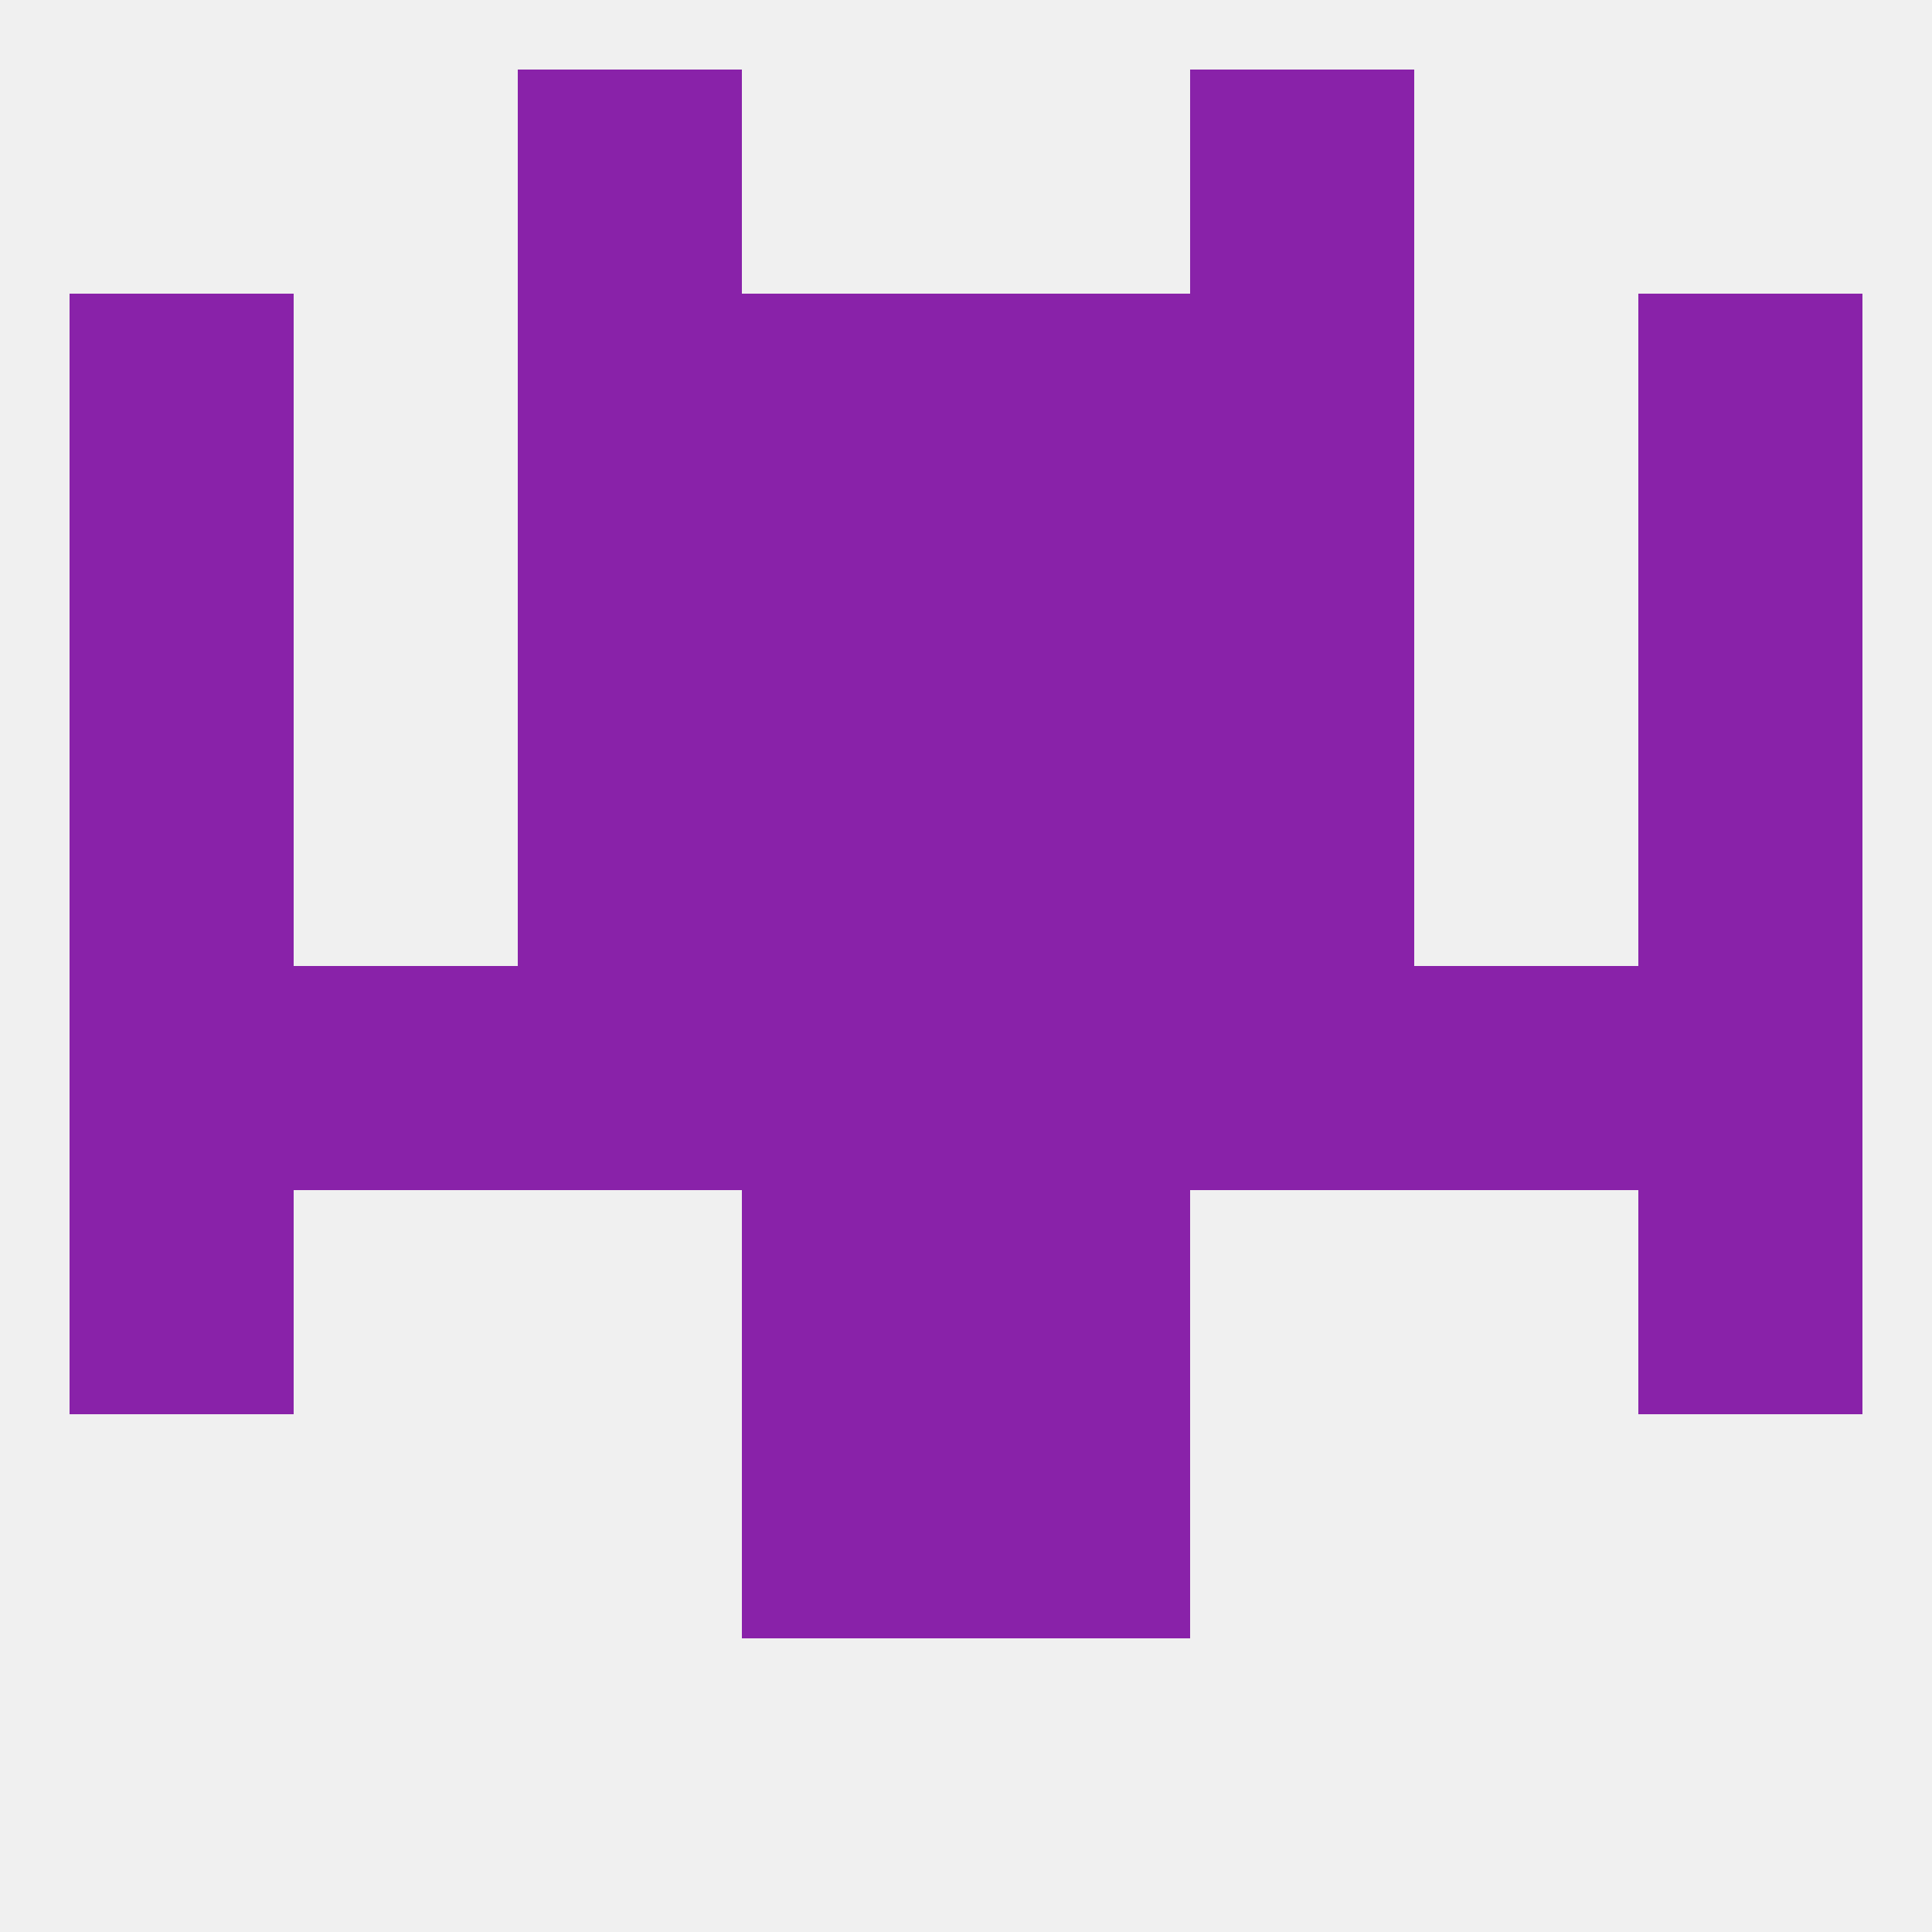 
<!--   <?xml version="1.0"?> -->
<svg version="1.1" baseprofile="full" xmlns="http://www.w3.org/2000/svg" xmlns:xlink="http://www.w3.org/1999/xlink" xmlns:ev="http://www.w3.org/2001/xml-events" width="250" height="250" viewBox="0 0 250 250" >
	<rect width="100%" height="100%" fill="rgba(240,240,240,255)"/>

	<rect x="96" y="183" width="29" height="29" fill="rgba(137,34,169,255)"/>
	<rect x="125" y="183" width="29" height="29" fill="rgba(137,34,169,255)"/>
	<rect x="154" y="125" width="29" height="29" fill="rgba(137,34,169,255)"/>
	<rect x="183" y="125" width="29" height="29" fill="rgba(137,34,169,255)"/>
	<rect x="9" y="125" width="29" height="29" fill="rgba(137,34,169,255)"/>
	<rect x="96" y="125" width="29" height="29" fill="rgba(137,34,169,255)"/>
	<rect x="125" y="125" width="29" height="29" fill="rgba(137,34,169,255)"/>
	<rect x="67" y="125" width="29" height="29" fill="rgba(137,34,169,255)"/>
	<rect x="38" y="125" width="29" height="29" fill="rgba(137,34,169,255)"/>
	<rect x="212" y="125" width="29" height="29" fill="rgba(137,34,169,255)"/>
	<rect x="212" y="67" width="29" height="29" fill="rgba(137,34,169,255)"/>
	<rect x="67" y="67" width="29" height="29" fill="rgba(137,34,169,255)"/>
	<rect x="154" y="67" width="29" height="29" fill="rgba(137,34,169,255)"/>
	<rect x="96" y="67" width="29" height="29" fill="rgba(137,34,169,255)"/>
	<rect x="125" y="67" width="29" height="29" fill="rgba(137,34,169,255)"/>
	<rect x="9" y="67" width="29" height="29" fill="rgba(137,34,169,255)"/>
	<rect x="67" y="38" width="29" height="29" fill="rgba(137,34,169,255)"/>
	<rect x="154" y="38" width="29" height="29" fill="rgba(137,34,169,255)"/>
	<rect x="96" y="38" width="29" height="29" fill="rgba(137,34,169,255)"/>
	<rect x="125" y="38" width="29" height="29" fill="rgba(137,34,169,255)"/>
	<rect x="9" y="38" width="29" height="29" fill="rgba(137,34,169,255)"/>
	<rect x="212" y="38" width="29" height="29" fill="rgba(137,34,169,255)"/>
	<rect x="67" y="9" width="29" height="29" fill="rgba(137,34,169,255)"/>
	<rect x="154" y="9" width="29" height="29" fill="rgba(137,34,169,255)"/>
	<rect x="9" y="96" width="29" height="29" fill="rgba(137,34,169,255)"/>
	<rect x="212" y="96" width="29" height="29" fill="rgba(137,34,169,255)"/>
	<rect x="67" y="96" width="29" height="29" fill="rgba(137,34,169,255)"/>
	<rect x="154" y="96" width="29" height="29" fill="rgba(137,34,169,255)"/>
	<rect x="96" y="96" width="29" height="29" fill="rgba(137,34,169,255)"/>
	<rect x="125" y="96" width="29" height="29" fill="rgba(137,34,169,255)"/>
	<rect x="212" y="154" width="29" height="29" fill="rgba(137,34,169,255)"/>
	<rect x="96" y="154" width="29" height="29" fill="rgba(137,34,169,255)"/>
	<rect x="125" y="154" width="29" height="29" fill="rgba(137,34,169,255)"/>
	<rect x="9" y="154" width="29" height="29" fill="rgba(137,34,169,255)"/>
</svg>